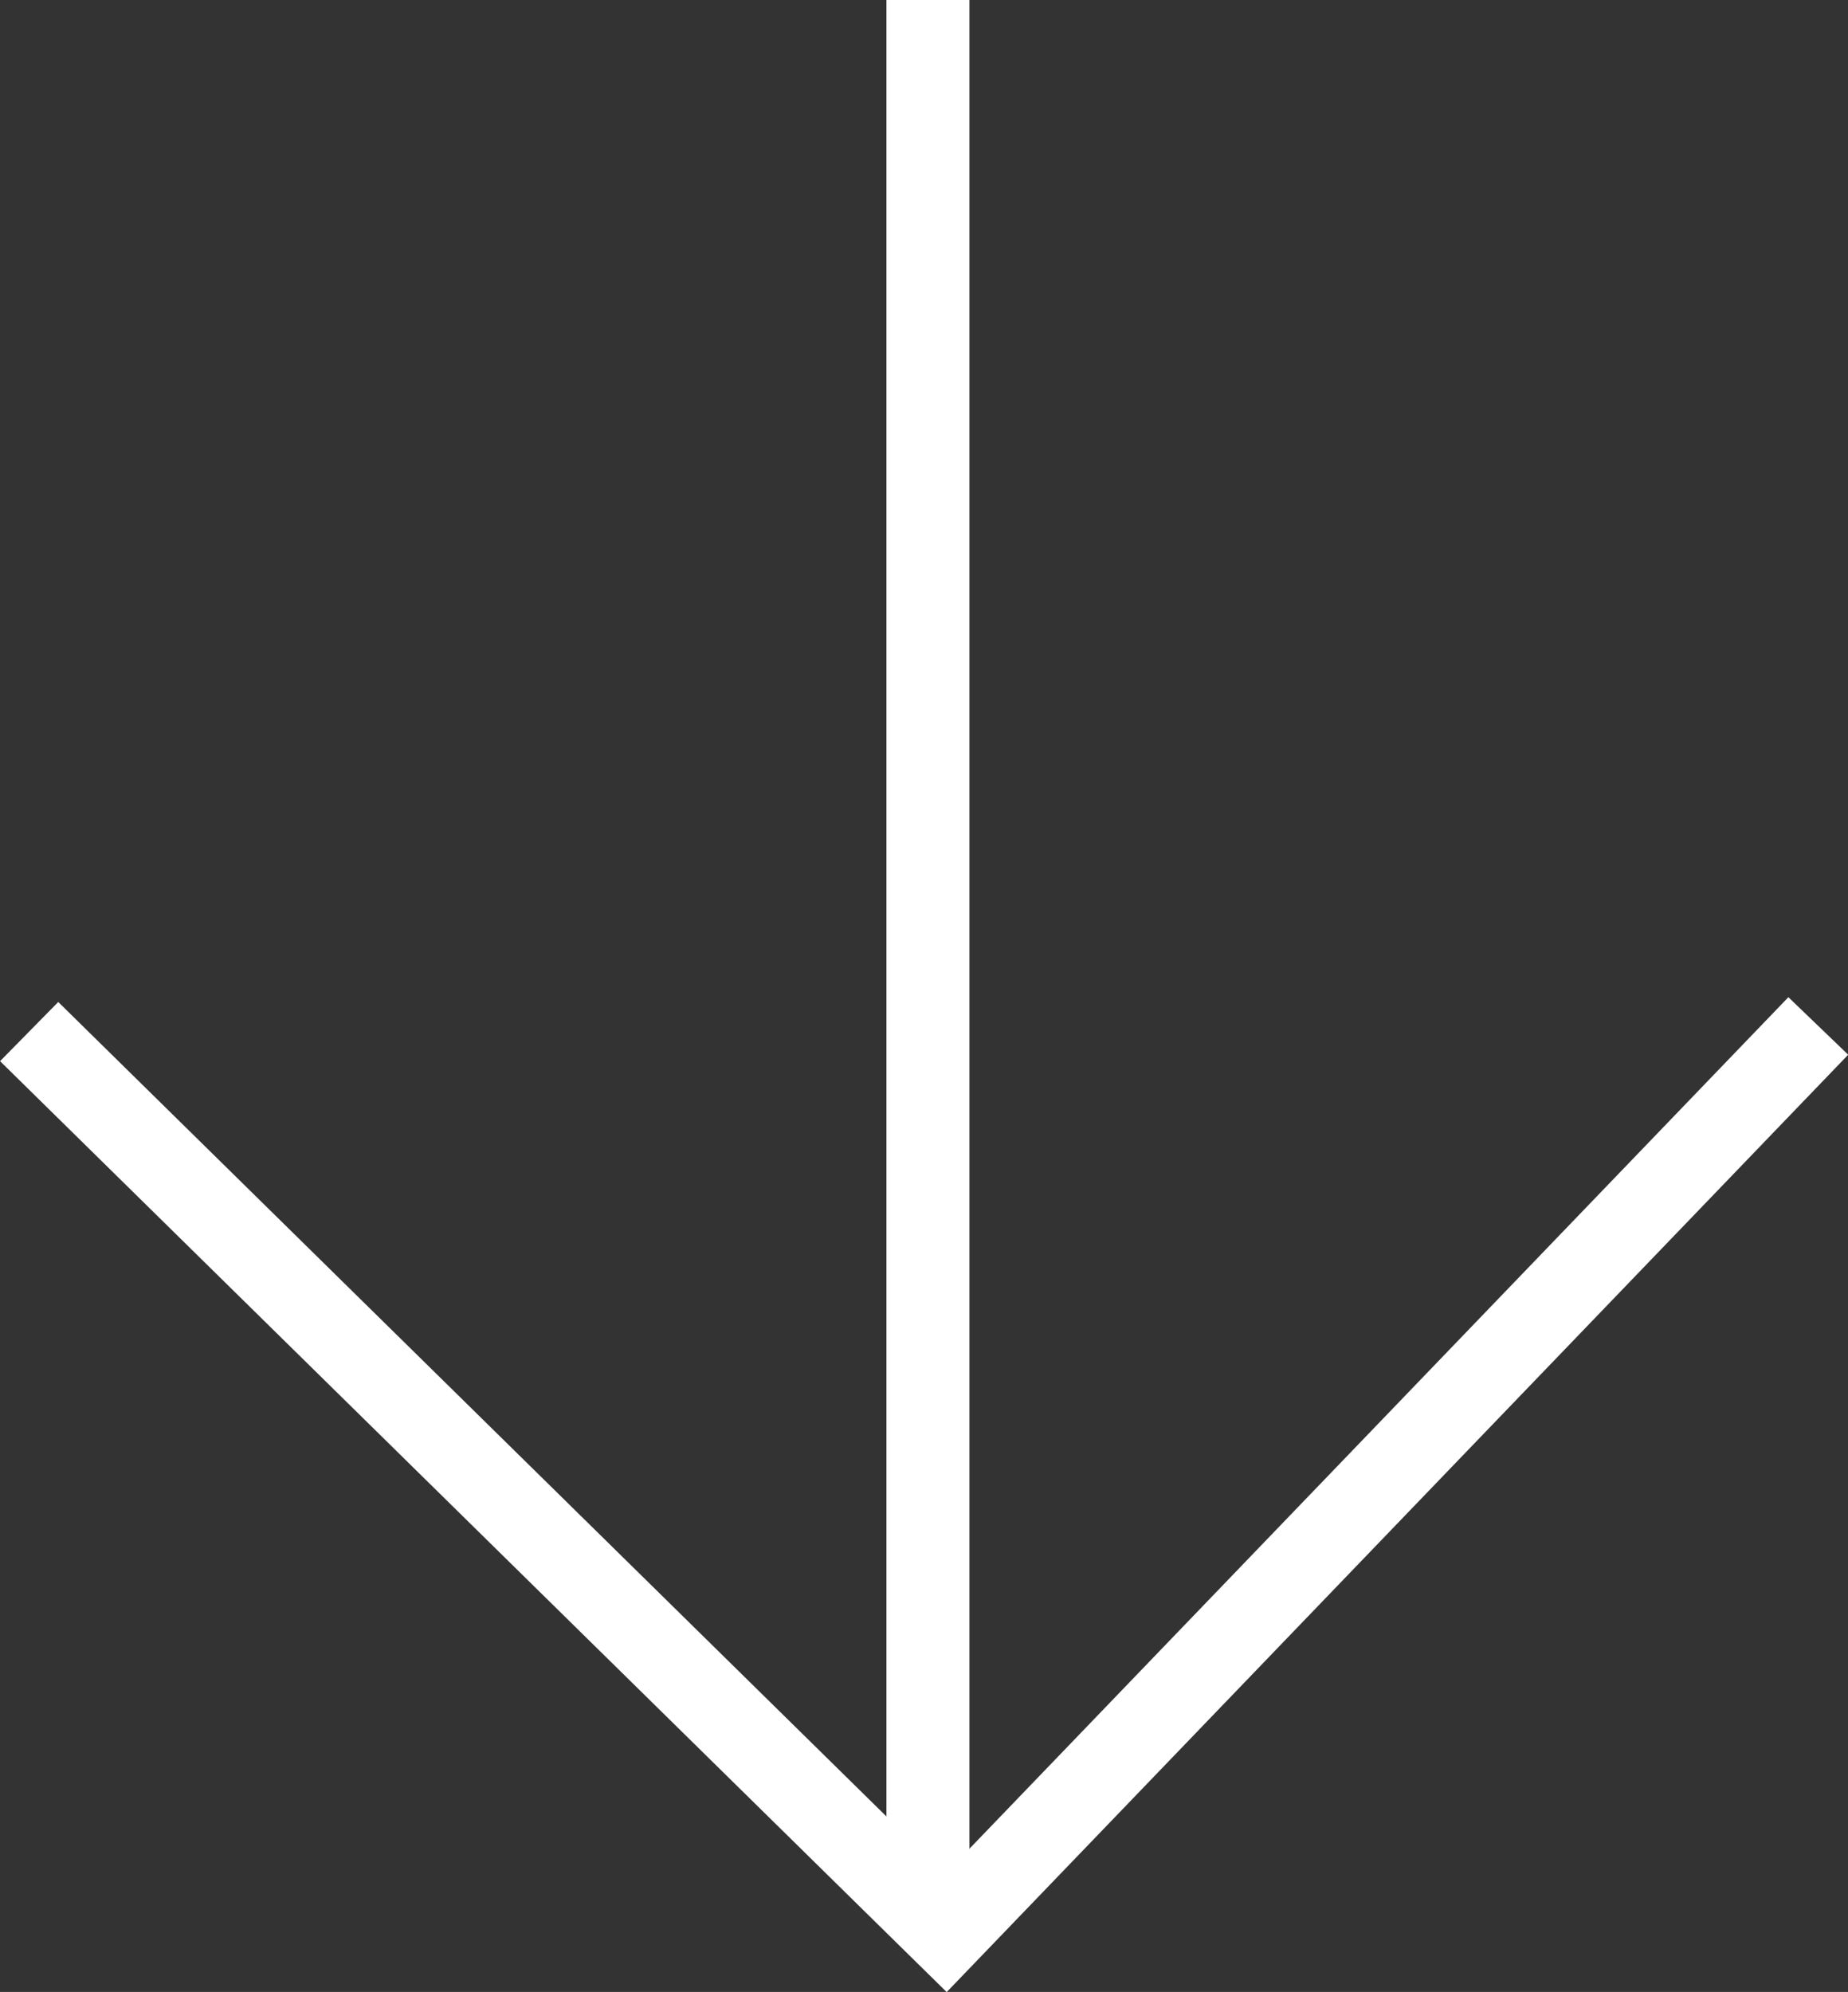<?xml version="1.0" encoding="UTF-8"?> <svg xmlns="http://www.w3.org/2000/svg" id="_Слой_2" data-name="Слой 2" viewBox="0 0 32.96 35.53"><rect x="0" y="0" width="32.96" height="35.53" fill="#333333" stroke="none"/><defs><style> .cls-1 { fill: none; stroke: #fff; stroke-miterlimit: 10; stroke-width: 1.48px; } </style></defs><g id="_Слой_1-2" data-name="Слой 1"><g><polyline class="cls-1" points="32.43 18.3 16.87 34.48 .52 18.4"></polyline><line class="cls-1" x1="16.55" y1="34" x2="16.55"></line></g></g></svg> 